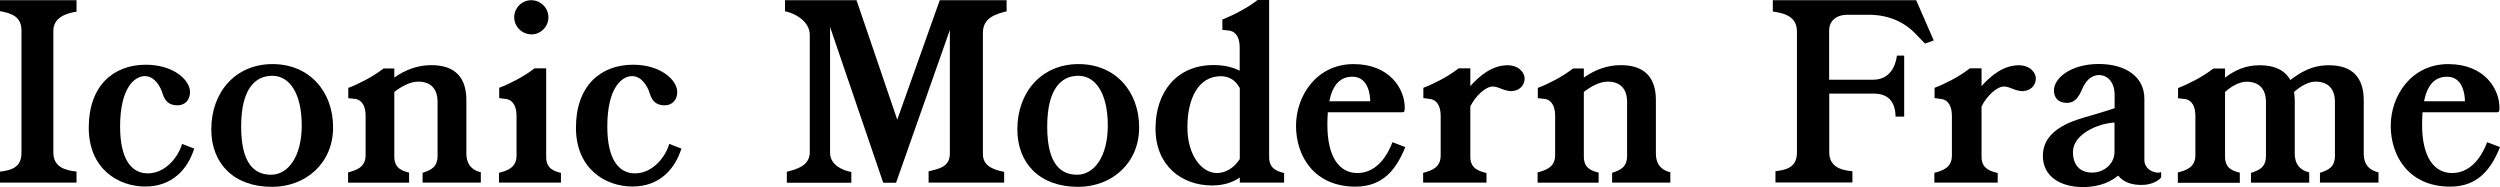 <?xml version="1.0" encoding="UTF-8"?><svg id="_レイヤー_2" xmlns="http://www.w3.org/2000/svg" viewBox="0 0 235.22 17.6"><g id="_レイヤー_1-2"><path d="M7.2,17.18H0v-1.03c1.03-.13,2.02-.37,2.02-1.76V2.88c0-1.3-.9-1.63-2.02-1.83V.02h7.2v1.08c-.99.15-2.18.55-2.18,1.8v11.46c0,1.3,1.03,1.67,2.18,1.78v1.03Z"/><path d="M18.27,13.99c-.62,1.96-2.09,3.56-4.6,3.56s-5.32-1.63-5.32-5.54,2.29-5.92,5.37-5.92c2.62,0,4.16,1.45,4.16,2.57,0,.73-.46,1.25-1.19,1.25-.81,0-1.19-.44-1.39-1.1s-.75-1.65-1.67-1.65-2.33,1.03-2.33,4.75c0,3.12,1.1,4.4,2.6,4.4,1.72,0,2.9-1.61,3.23-2.77l1.14.44Z"/><path d="M25.6,17.58c-3.63,0-5.72-2.22-5.72-5.41,0-3.52,2.29-6.14,5.76-6.14s5.7,2.57,5.7,5.96-2.6,5.59-5.74,5.59ZM25.62,7.13c-1.65,0-2.93,1.28-2.93,4.78s1.25,4.53,2.82,4.53,2.88-1.67,2.88-4.64-1.12-4.67-2.77-4.67Z"/><path d="M45.24,17.18h-5.48v-.92c.77-.26,1.41-.51,1.41-1.61v-5.06c0-1.25-.66-1.91-1.83-1.91-.75,0-1.58.46-2.24.97v6.09c0,1.14.79,1.34,1.39,1.5v.95h-5.74v-.97c.75-.2,1.65-.46,1.65-1.63v-3.67c0-1.3-.64-1.56-.95-1.61l-.68-.07v-.97c.55-.2,1.12-.48,1.67-.77.66-.35,1.25-.75,1.65-1.06h1.01v.86c1.03-.73,2.18-1.17,3.48-1.17,2.22,0,3.3,1.14,3.3,3.3v5c0,1.25.75,1.63,1.36,1.78v.97Z"/><path d="M52.78,17.18h-5.83v-.92c.75-.2,1.65-.46,1.65-1.63v-3.7c0-1.3-.64-1.56-.95-1.61l-.68-.09v-.97c.55-.2,1.12-.48,1.67-.77.66-.35,1.25-.75,1.65-1.06h1.1v8.34c0,1.14.79,1.34,1.39,1.5v.9ZM49.99,3.23c-.88,0-1.61-.73-1.61-1.61S49.11.02,49.99.02s1.61.73,1.61,1.61-.73,1.61-1.61,1.61Z"/><path d="M64.11,13.99c-.62,1.96-2.09,3.56-4.6,3.56s-5.32-1.63-5.32-5.54,2.29-5.92,5.37-5.92c2.62,0,4.16,1.45,4.16,2.57,0,.73-.46,1.25-1.19,1.25-.81,0-1.19-.44-1.39-1.1s-.75-1.65-1.67-1.65-2.33,1.03-2.33,4.75c0,3.12,1.1,4.4,2.6,4.4,1.72,0,2.9-1.61,3.23-2.77l1.14.44Z"/><path d="M94.72,1.06c-.97.26-2.24.57-2.24,2.02v11.44c0,1.23,1.28,1.5,2,1.65v1.01h-7.11v-1.06c.99-.24,2-.42,2-1.67V2.82l-5.06,14.37h-1.21l-5-14.65v11.84c0,1.12,1.14,1.65,2,1.8v1.01h-6.07v-1.03c.88-.22,2.16-.55,2.16-1.83V3.28c0-1.32-1.5-2.07-2.33-2.22V.02h6.73l3.83,11.24L88.42.02h6.29v1.03Z"/><path d="M101.44,17.58c-3.63,0-5.72-2.22-5.72-5.41,0-3.52,2.29-6.14,5.76-6.14s5.7,2.57,5.7,5.96-2.6,5.59-5.74,5.59ZM101.46,7.13c-1.65,0-2.93,1.28-2.93,4.78s1.25,4.53,2.82,4.53,2.88-1.67,2.88-4.64-1.12-4.67-2.77-4.67Z"/><path d="M120.83,17.18h-4.18v-.48c-.66.46-1.52.75-2.6.75-2.88,0-5.33-1.87-5.33-5.35s2.02-5.98,5.46-5.98c.99,0,1.8.2,2.46.53v-2.16c0-1.3-.64-1.56-.97-1.61l-.66-.07v-.97c.53-.22,1.12-.48,1.67-.79.66-.35,1.25-.73,1.65-1.06h1.08v14.79c0,1.14.81,1.34,1.41,1.5v.9ZM116.65,8.29c-.35-.66-.92-1.12-1.78-1.12-2.11,0-3.15,2.09-3.15,4.8s1.39,4.31,2.77,4.31c.81,0,1.61-.46,2.16-1.32v-6.67Z"/><path d="M132.22,13.84c-.81,2-2.02,3.72-4.69,3.72-3.87,0-5.59-2.86-5.59-5.72s1.96-5.81,5.41-5.81,4.82,2.38,4.82,4.09c0,.33-.02.44-.24.44h-7c-.02.37-.04.75-.04,1.17,0,3.04,1.12,4.55,2.82,4.55,1.58,0,2.68-1.25,3.3-2.9l1.21.46ZM128.92,9.53c0-.64-.2-2.31-1.67-2.31-1.12,0-1.85.7-2.18,2.31h3.85Z"/><path d="M142.28,8.58c-.81,0-1.25-.44-1.83-.44-.68,0-1.63.9-2.11,1.87v4.77c0,1.14.92,1.34,1.52,1.5v.9h-5.96v-.92c.75-.2,1.65-.46,1.65-1.63v-3.7c0-1.3-.64-1.56-.95-1.61l-.68-.09v-.97c.55-.2,1.12-.48,1.67-.77.66-.35,1.25-.75,1.65-1.06h1.1v1.67c.88-.99,2.07-1.96,3.5-1.96,1.1,0,1.61.73,1.61,1.25,0,.66-.55,1.17-1.17,1.17Z"/><path d="M157.16,17.18h-5.48v-.92c.77-.26,1.41-.51,1.41-1.61v-5.06c0-1.25-.66-1.91-1.83-1.91-.75,0-1.58.46-2.24.97v6.09c0,1.14.79,1.34,1.39,1.5v.95h-5.74v-.97c.75-.2,1.65-.46,1.65-1.63v-3.67c0-1.3-.64-1.56-.95-1.61l-.68-.07v-.97c.55-.2,1.12-.48,1.67-.77.66-.35,1.25-.75,1.65-1.06h1.01v.86c1.03-.73,2.18-1.17,3.48-1.17,2.22,0,3.3,1.14,3.3,3.3v5c0,1.25.75,1.63,1.36,1.78v.97Z"/><path d="M181.93,3.81l-.81.29-.81-.84c-1.14-1.21-2.62-1.87-4.51-1.87h-1.96c-1.23,0-1.74.73-1.74,1.45v4.66h4.14c1.47,0,2.09-1.12,2.24-2.27h.68v5.74h-.81c-.02-1.14-.48-2.16-2.02-2.16h-4.22v5.52c0,1.3,1.01,1.69,2.18,1.78v1.06h-7.24v-1.06c1.03-.13,2.02-.35,2.02-1.76V2.95c0-1.58-1.54-1.74-2.27-1.87V.02h13.49l1.65,3.78Z"/><path d="M190.38,8.58c-.81,0-1.25-.44-1.83-.44-.68,0-1.63.9-2.11,1.87v4.77c0,1.14.92,1.34,1.52,1.5v.9h-5.96v-.92c.75-.2,1.65-.46,1.65-1.63v-3.7c0-1.3-.64-1.56-.95-1.61l-.68-.09v-.97c.55-.2,1.12-.48,1.67-.77.66-.35,1.25-.75,1.65-1.06h1.1v1.67c.88-.99,2.07-1.96,3.5-1.96,1.1,0,1.61.73,1.61,1.25,0,.66-.55,1.17-1.17,1.17Z"/><path d="M203.34,16.7c-.35.4-1.03.7-1.85.7-.92,0-1.67-.24-2.2-.88-.55.46-1.56,1.08-3.32,1.08-2.07,0-3.76-.97-3.76-2.93,0-2.64,3.1-3.39,4.55-3.81.81-.24,1.61-.48,2.2-.68v-1.25c0-1.19-.66-1.87-1.47-1.87-.75,0-1.28.59-1.58,1.32-.35.79-.7,1.3-1.45,1.3-.79,0-1.21-.48-1.21-1.17,0-1.19,1.63-2.49,4.22-2.49s4.29,1.25,4.29,3.26v5.77c0,.99,1.14,1.34,1.58,1.14v.51ZM198.96,11.53c-1.56.07-3.92,1.1-3.92,2.77,0,1.25.68,1.94,1.8,1.94s2.11-.81,2.11-1.96v-2.75Z"/><path d="M223.78,17.18h-5.5v-.92c.77-.26,1.41-.51,1.41-1.61v-5.06c0-1.25-.66-1.91-1.83-1.91-.81,0-1.61.62-2.02.97.04.24.07.53.07.79v5c0,1.25.75,1.63,1.36,1.78v.97h-5.48v-.92c.77-.26,1.41-.51,1.41-1.61v-5.06c0-1.25-.66-1.91-1.83-1.91-.75,0-1.58.55-2.02.97v6.09c0,1.14.79,1.34,1.39,1.5v.95h-5.83v-.97c.75-.2,1.65-.46,1.65-1.63v-3.67c0-1.3-.64-1.56-.95-1.61l-.68-.07v-.97c.55-.2,1.12-.48,1.67-.77.66-.35,1.25-.75,1.65-1.06h1.1v.86c.95-.73,1.96-1.17,3.26-1.17,1.43,0,2.38.48,2.88,1.39.92-.68,1.96-1.39,3.63-1.39,2.2,0,3.28,1.14,3.28,3.3v5c0,1.25.75,1.63,1.39,1.78v.97Z"/><path d="M235.22,13.84c-.81,2-2.02,3.72-4.69,3.72-3.87,0-5.59-2.86-5.59-5.72s1.96-5.81,5.41-5.81,4.82,2.38,4.82,4.09c0,.33-.02.44-.24.44h-7c-.02.37-.04.75-.04,1.17,0,3.04,1.12,4.55,2.82,4.55,1.58,0,2.68-1.25,3.3-2.9l1.21.46ZM231.92,9.53c0-.64-.2-2.31-1.67-2.31-1.12,0-1.85.7-2.18,2.31h3.85Z"/></g></svg>